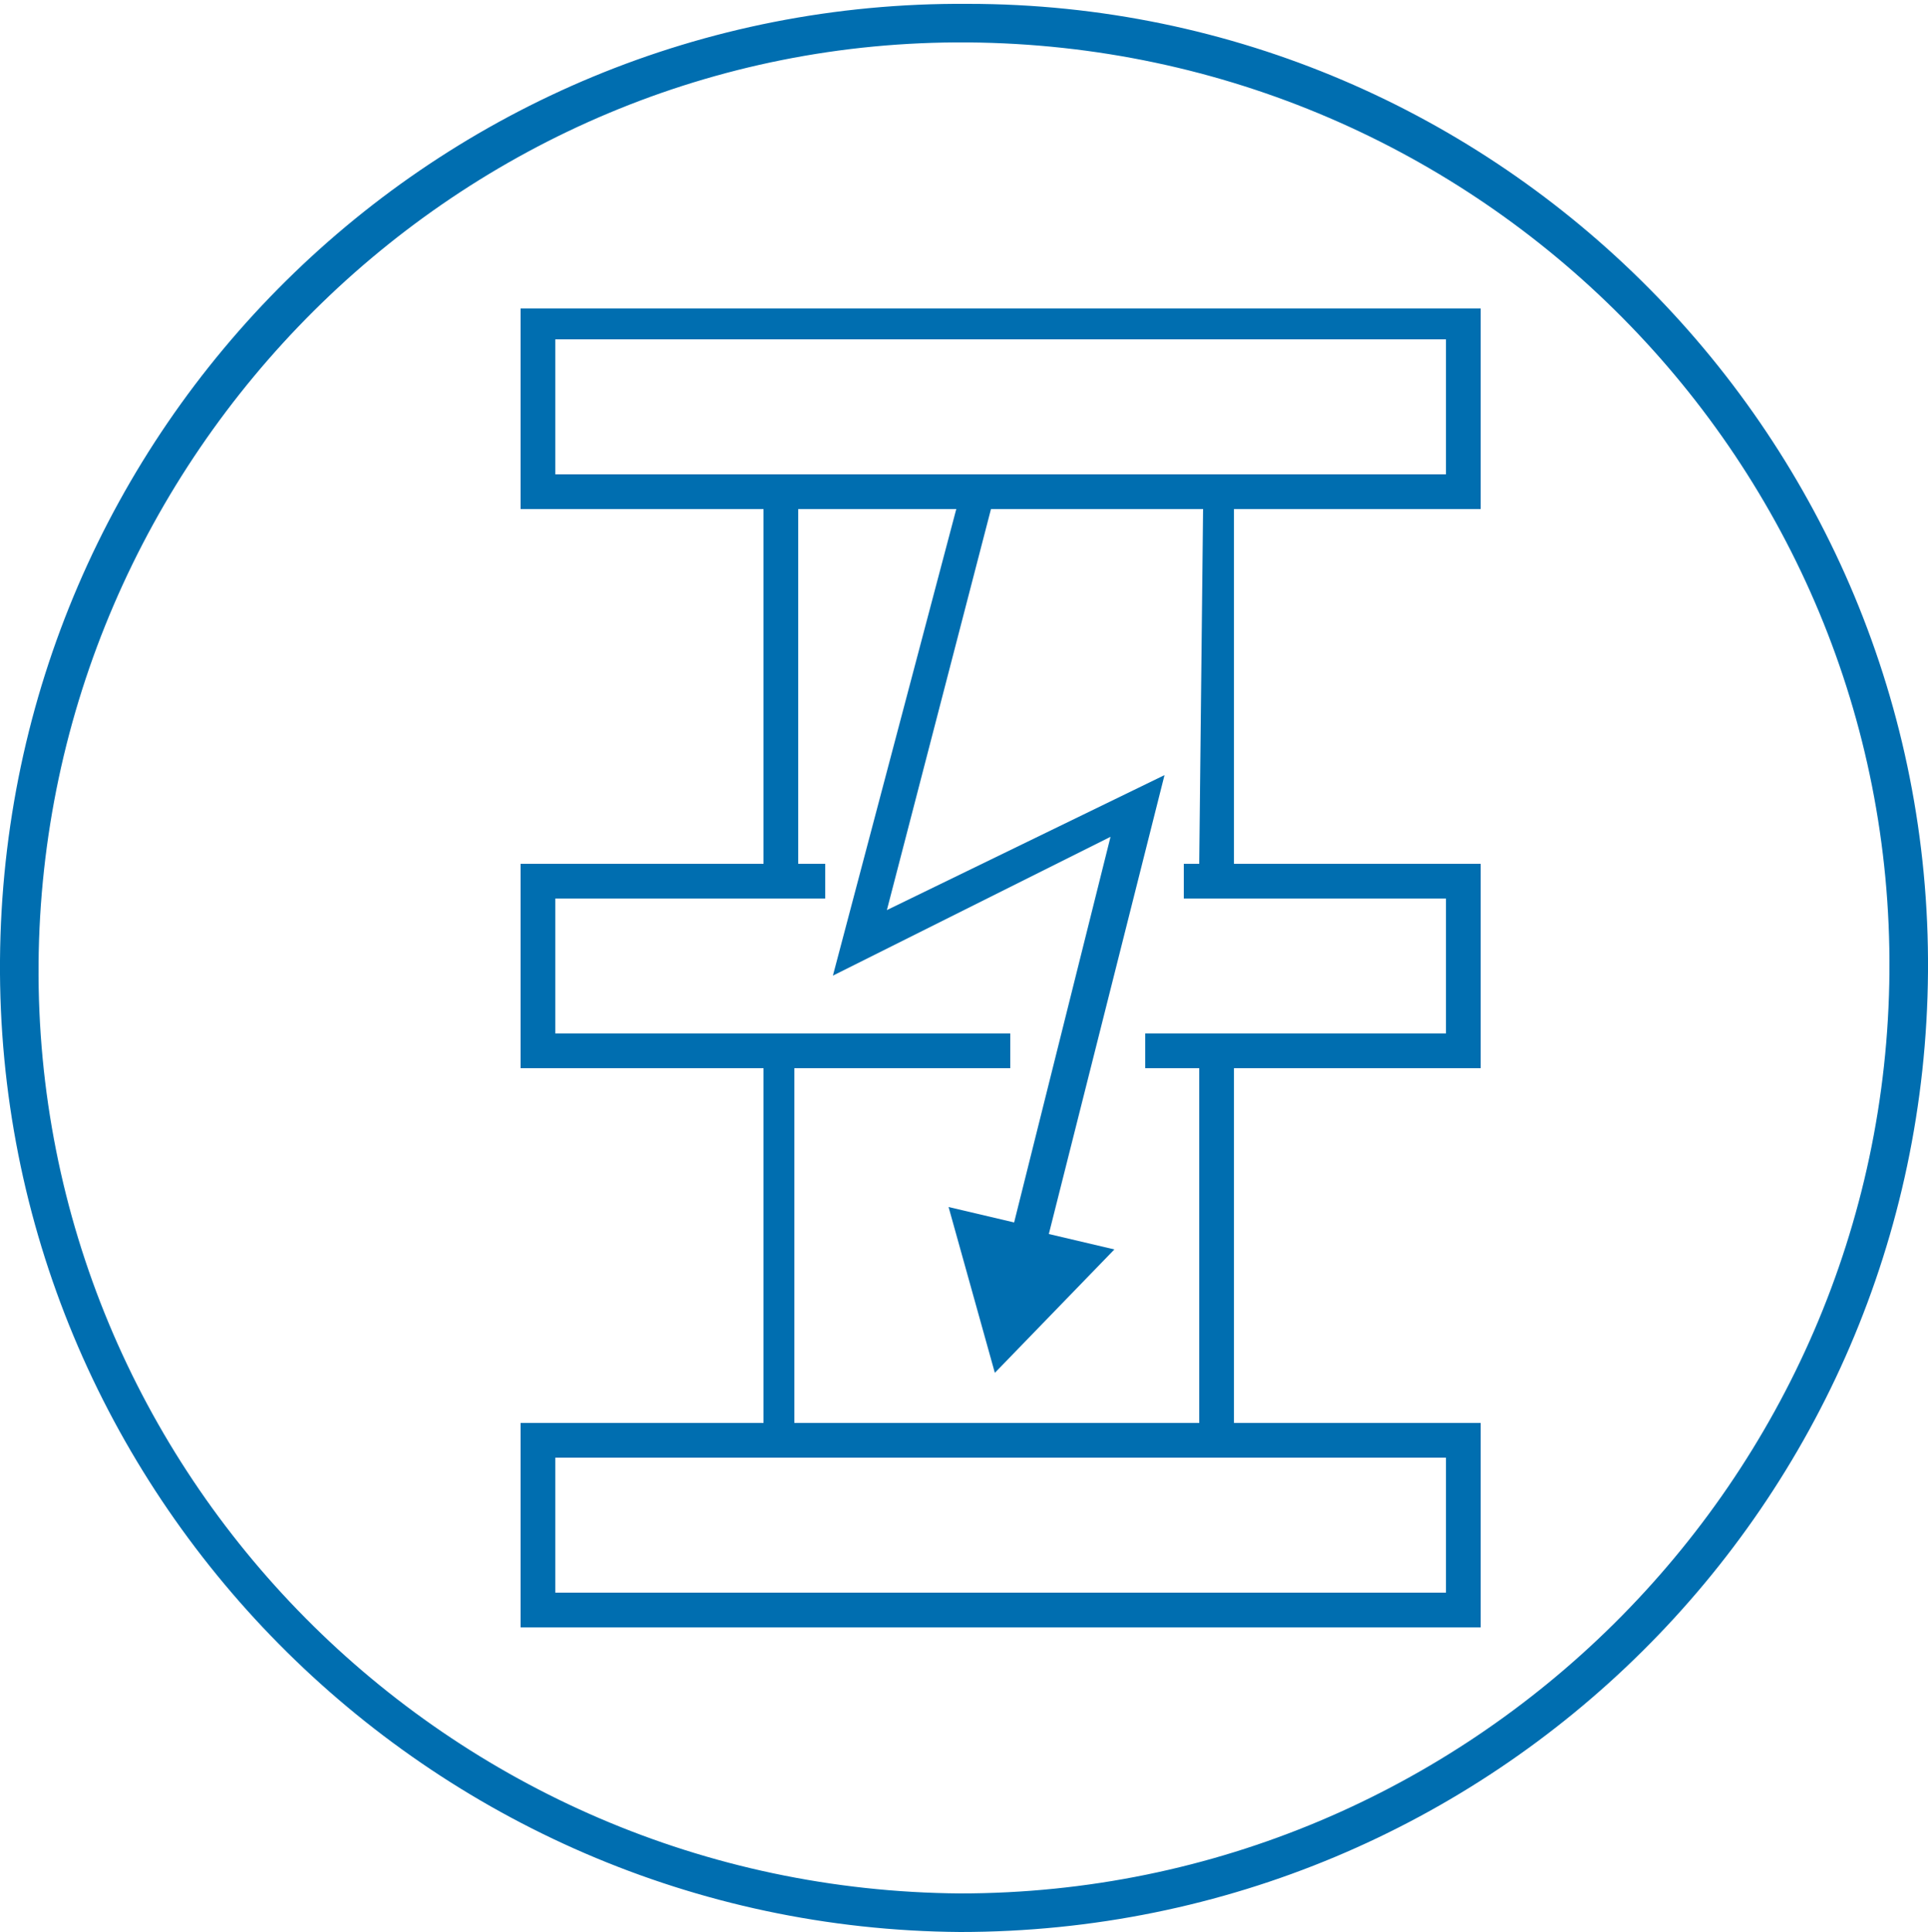 <?xml version="1.0" encoding="utf-8"?>
<!-- Generator: Adobe Illustrator 24.0.1, SVG Export Plug-In . SVG Version: 6.00 Build 0)  -->
<svg version="1.1" id="Livello_1" xmlns="http://www.w3.org/2000/svg" xmlns:xlink="http://www.w3.org/1999/xlink" x="0px" y="0px"
	 viewBox="0 0 50 50.1" style="enable-background:new 0 0 50 50.1;" xml:space="preserve">
<style type="text/css">
	.st0{fill:#006EB0;}
</style>
<title>18-testing</title>
<path class="st0" d="M25.1,0.1C11.3,0,0.1,11.1,0,24.9S11.1,50,24.9,50.1C38.7,50.1,49.9,39,50,25.2C50.1,11.4,38.9,0.1,25.1,0.1
	C25.1,0.1,25.1,0.1,25.1,0.1z M24.9,49.1C11.6,49,0.9,38.2,1,25S11.9,1,25.1,1.1c13.3,0.1,24,10.9,23.9,24.1
	C48.9,38.4,38.1,49.1,24.9,49.1L24.9,49.1z"/>
<path class="st0" d="M38.4,13.2V8H13.5v5.2h6.3v9.2h-6.3v5.3h6.3v9.2h-6.3v5.3h24.9v-5.3H32v-9.2h6.4v-5.3H32v-9.2H38.4z M14.4,12.3
	V8.8h23.1v3.5L14.4,12.3L14.4,12.3z M37.5,37.8v3.5H14.4v-3.5L37.5,37.8L37.5,37.8z M31.1,22.4h-0.4v0.9h6.8v3.5h-7.8v0.9h1.4v9.2
	H20.6v-9.2h5.6v-0.9H14.4v-3.5h7v-0.9h-0.7v-9.2h4.1l-3.2,12.1l7.2-3.6l-2.5,10l-1.7-0.4l1.2,4.3l3.1-3.2L27.2,32l3-11.9L23,23.6
	l2.7-10.4h5.5L31.1,22.4z"/>
</svg>
